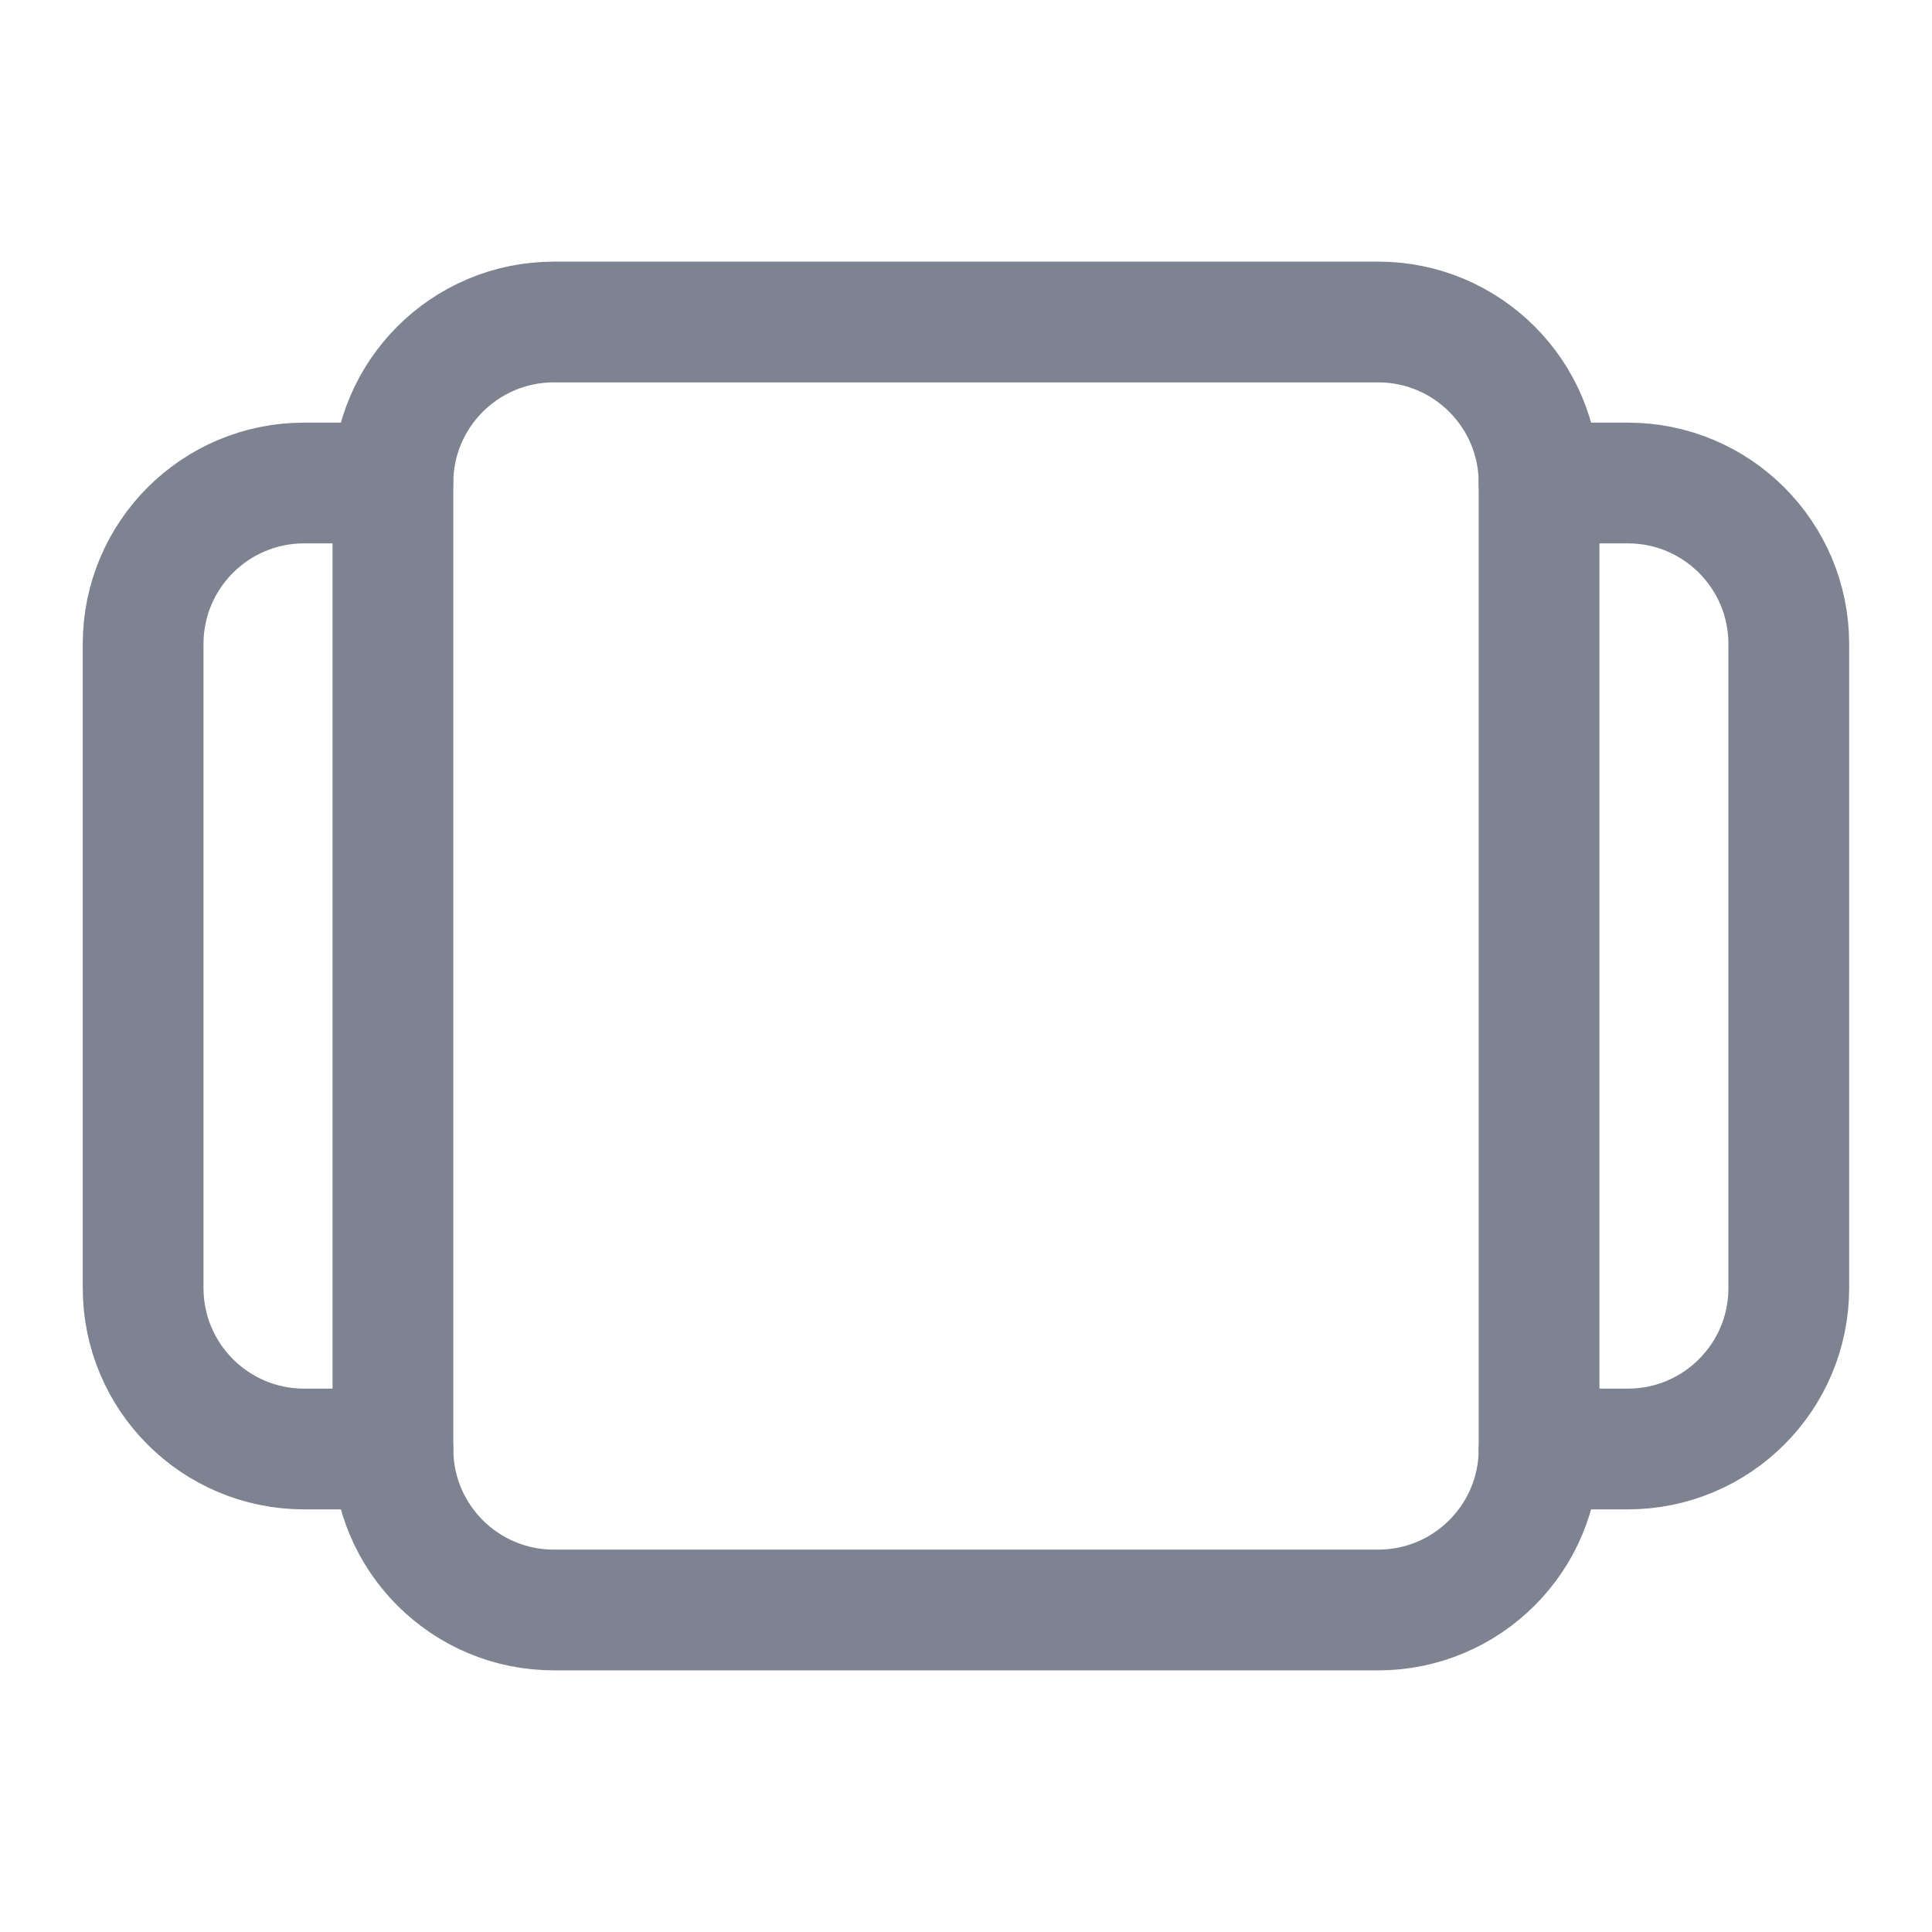 <svg width="24" height="24" viewBox="0 0 24 24" fill="none" xmlns="http://www.w3.org/2000/svg">
<path fill-rule="evenodd" clip-rule="evenodd" d="M19.119 6V18C19.119 19.105 18.224 20 17.119 20H6.881C5.776 20 4.881 19.105 4.881 18V6C4.881 4.895 5.776 4 6.881 4H17.12C18.224 4 19.119 4.895 19.119 6Z" stroke="#7E8391" stroke-width="1.5" stroke-linecap="round" stroke-linejoin="round"/>
<path d="M19.119 6H20.221C21.326 6 22.221 6.895 22.221 8V16C22.221 17.105 21.326 18 20.221 18H19.119" stroke="#7E8391" stroke-width="1.5" stroke-linecap="round" stroke-linejoin="round"/>
<path d="M4.881 18H3.778C2.673 18 1.778 17.105 1.778 16V8C1.778 6.895 2.673 6 3.778 6H4.88" stroke="#7E8391" stroke-width="1.5" stroke-linecap="round" stroke-linejoin="round"/>
</svg>
